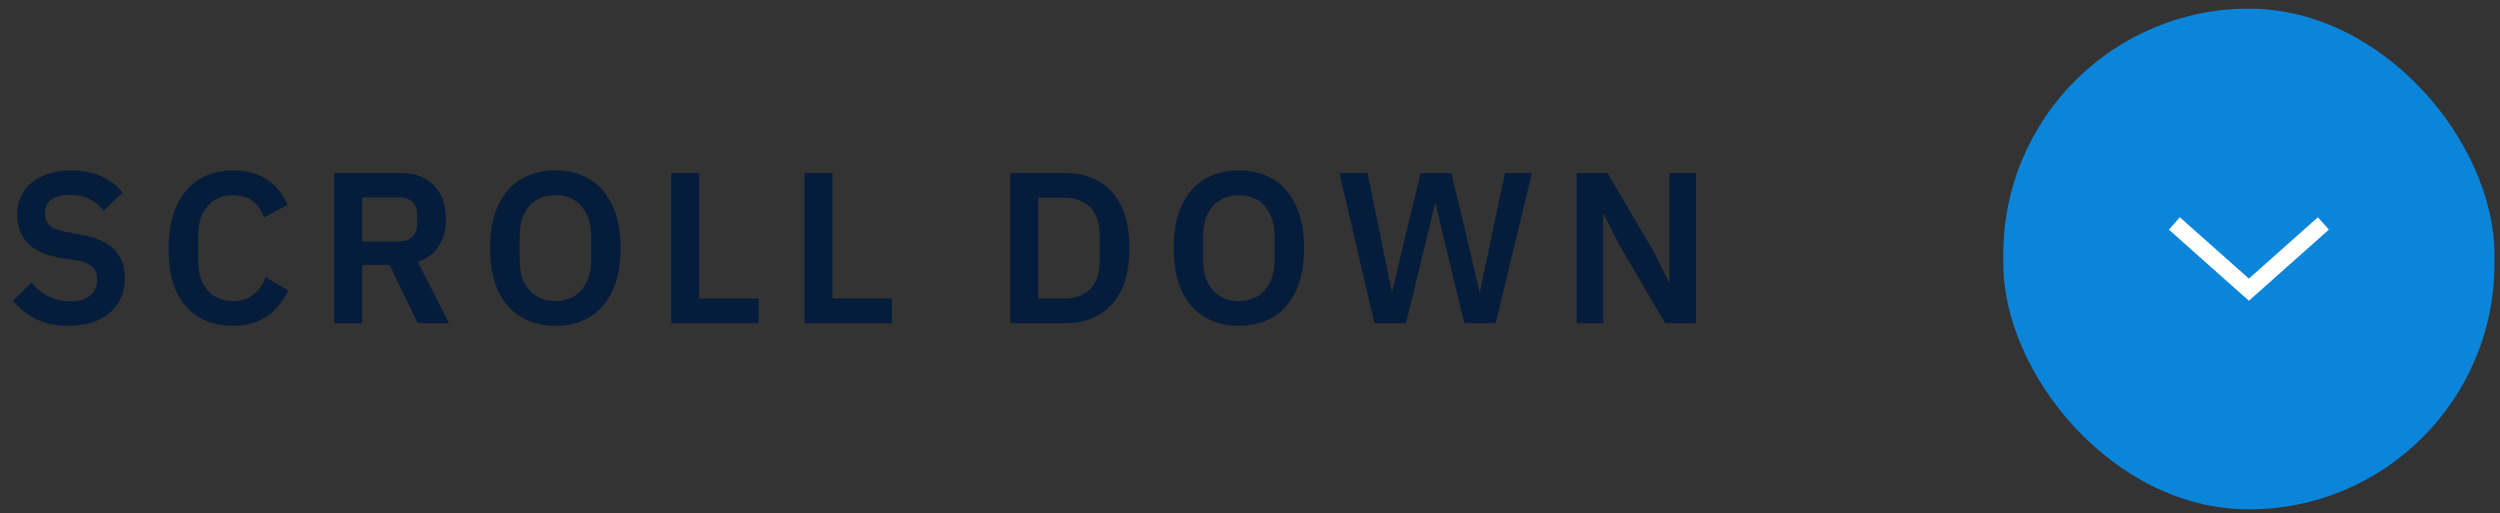 <svg width="151" height="31" viewBox="0 0 151 31" fill="none" xmlns="http://www.w3.org/2000/svg">
<rect x="0" y="0" width="151" height="31" fill="#333333" stroke="none"/>
<path d="M95.234 19.523V10.449H97.093L99.862 15.155L100.798 17.04H100.837V10.449H102.436V19.523H100.577L97.821 14.817L96.872 12.932H96.833V19.523H95.234Z" fill="#051D3A"/>
<path d="M83.01 19.523L80.904 10.449H82.594L83.491 14.804L84.063 17.625H84.089L84.752 14.804L85.805 10.449H87.664L88.704 14.804L89.354 17.612H89.393L89.978 14.804L90.901 10.449H92.526L90.342 19.523H88.444L87.287 14.739L86.715 12.308H86.676L86.091 14.739L84.921 19.523H83.01Z" fill="#051D3A"/>
<path d="M74.83 19.679C74.041 19.679 73.348 19.501 72.75 19.146C72.16 18.791 71.701 18.266 71.372 17.573C71.051 16.871 70.891 16.009 70.891 14.986C70.891 13.963 71.051 13.105 71.372 12.412C71.701 11.71 72.16 11.181 72.75 10.826C73.348 10.471 74.041 10.293 74.83 10.293C75.627 10.293 76.32 10.471 76.91 10.826C77.499 11.181 77.954 11.71 78.275 12.412C78.604 13.105 78.769 13.963 78.769 14.986C78.769 16.009 78.604 16.871 78.275 17.573C77.954 18.266 77.499 18.791 76.91 19.146C76.32 19.501 75.627 19.679 74.83 19.679ZM74.83 18.184C75.272 18.184 75.653 18.084 75.974 17.885C76.294 17.686 76.541 17.4 76.715 17.027C76.897 16.654 76.988 16.208 76.988 15.688V14.284C76.988 13.764 76.897 13.318 76.715 12.945C76.541 12.572 76.294 12.286 75.974 12.087C75.653 11.888 75.272 11.788 74.83 11.788C74.396 11.788 74.015 11.888 73.686 12.087C73.365 12.286 73.114 12.572 72.932 12.945C72.758 13.318 72.672 13.764 72.672 14.284V15.688C72.672 16.208 72.758 16.654 72.932 17.027C73.114 17.4 73.365 17.686 73.686 17.885C74.015 18.084 74.396 18.184 74.83 18.184Z" fill="#051D3A"/>
<path d="M61.017 19.523V10.449H64.319C65.108 10.449 65.793 10.618 66.373 10.956C66.963 11.294 67.418 11.801 67.738 12.477C68.059 13.144 68.219 13.981 68.219 14.986C68.219 15.991 68.059 16.832 67.738 17.508C67.418 18.175 66.963 18.678 66.373 19.016C65.793 19.354 65.108 19.523 64.319 19.523H61.017ZM62.707 18.028H64.319C64.744 18.028 65.112 17.941 65.424 17.768C65.745 17.595 65.992 17.339 66.165 17.001C66.339 16.654 66.425 16.221 66.425 15.701V14.271C66.425 13.751 66.339 13.318 66.165 12.971C65.992 12.624 65.745 12.369 65.424 12.204C65.112 12.031 64.744 11.944 64.319 11.944H62.707V18.028Z" fill="#051D3A"/>
<path d="M48.591 19.523V10.449H50.281V18.028H53.869V19.523H48.591Z" fill="#051D3A"/>
<path d="M40.537 19.523V10.449H42.227V18.028H45.815V19.523H40.537Z" fill="#051D3A"/>
<path d="M33.544 19.679C32.756 19.679 32.062 19.501 31.464 19.146C30.875 18.791 30.416 18.266 30.086 17.573C29.766 16.871 29.605 16.009 29.605 14.986C29.605 13.963 29.766 13.105 30.086 12.412C30.416 11.71 30.875 11.181 31.464 10.826C32.062 10.471 32.756 10.293 33.544 10.293C34.342 10.293 35.035 10.471 35.624 10.826C36.214 11.181 36.669 11.71 36.989 12.412C37.319 13.105 37.483 13.963 37.483 14.986C37.483 16.009 37.319 16.871 36.989 17.573C36.669 18.266 36.214 18.791 35.624 19.146C35.035 19.501 34.342 19.679 33.544 19.679ZM33.544 18.184C33.986 18.184 34.368 18.084 34.688 17.885C35.009 17.686 35.256 17.4 35.429 17.027C35.611 16.654 35.702 16.208 35.702 15.688V14.284C35.702 13.764 35.611 13.318 35.429 12.945C35.256 12.572 35.009 12.286 34.688 12.087C34.368 11.888 33.986 11.788 33.544 11.788C33.111 11.788 32.73 11.888 32.4 12.087C32.08 12.286 31.828 12.572 31.646 12.945C31.473 13.318 31.386 13.764 31.386 14.284V15.688C31.386 16.208 31.473 16.654 31.646 17.027C31.828 17.4 32.08 17.686 32.4 17.885C32.73 18.084 33.111 18.184 33.544 18.184Z" fill="#051D3A"/>
<path d="M20.189 19.523V10.449H24.271C24.817 10.449 25.29 10.566 25.688 10.8C26.087 11.025 26.395 11.346 26.611 11.762C26.828 12.178 26.936 12.672 26.936 13.244C26.936 13.868 26.793 14.405 26.507 14.856C26.221 15.307 25.797 15.627 25.233 15.818L27.118 19.523H25.233L23.53 16H21.879V19.523H20.189ZM21.879 14.583H24.102C24.328 14.583 24.518 14.544 24.674 14.466C24.839 14.388 24.965 14.271 25.051 14.115C25.147 13.959 25.194 13.773 25.194 13.556V12.945C25.194 12.72 25.147 12.533 25.051 12.386C24.965 12.23 24.839 12.113 24.674 12.035C24.518 11.957 24.328 11.918 24.102 11.918H21.879V14.583Z" fill="#051D3A"/>
<path d="M14.071 19.679C13.274 19.679 12.585 19.506 12.004 19.159C11.424 18.812 10.973 18.297 10.652 17.612C10.34 16.919 10.184 16.065 10.184 15.051C10.184 14.028 10.34 13.166 10.652 12.464C10.973 11.753 11.424 11.216 12.004 10.852C12.585 10.479 13.274 10.293 14.071 10.293C14.877 10.293 15.549 10.466 16.086 10.813C16.632 11.16 17.061 11.68 17.373 12.373L15.943 13.14C15.813 12.733 15.597 12.408 15.293 12.165C14.99 11.914 14.582 11.788 14.071 11.788C13.43 11.788 12.918 12.009 12.537 12.451C12.156 12.893 11.965 13.508 11.965 14.297V15.714C11.965 16.494 12.156 17.101 12.537 17.534C12.918 17.967 13.43 18.184 14.071 18.184C14.591 18.184 15.011 18.045 15.332 17.768C15.662 17.491 15.9 17.148 16.047 16.741L17.412 17.547C17.091 18.214 16.654 18.739 16.099 19.12C15.553 19.493 14.877 19.679 14.071 19.679Z" fill="#051D3A"/>
<path d="M4.135 19.679C3.372 19.679 2.713 19.54 2.159 19.263C1.613 18.986 1.149 18.622 0.768 18.171L1.912 17.066C2.215 17.439 2.562 17.72 2.952 17.911C3.342 18.102 3.771 18.197 4.239 18.197C4.776 18.197 5.179 18.08 5.448 17.846C5.725 17.603 5.864 17.287 5.864 16.897C5.864 16.689 5.825 16.507 5.747 16.351C5.669 16.195 5.539 16.065 5.357 15.961C5.175 15.857 4.923 15.779 4.603 15.727L3.758 15.597C3.151 15.493 2.644 15.333 2.237 15.116C1.838 14.891 1.539 14.596 1.34 14.232C1.14 13.868 1.041 13.443 1.041 12.958C1.041 12.412 1.175 11.944 1.444 11.554C1.712 11.155 2.089 10.848 2.575 10.631C3.069 10.406 3.649 10.293 4.317 10.293C5.001 10.293 5.599 10.41 6.111 10.644C6.622 10.869 7.055 11.199 7.411 11.632L6.267 12.724C6.041 12.438 5.764 12.208 5.435 12.035C5.114 11.862 4.711 11.775 4.226 11.775C3.732 11.775 3.355 11.87 3.095 12.061C2.843 12.243 2.718 12.507 2.718 12.854C2.718 13.088 2.761 13.283 2.848 13.439C2.943 13.586 3.086 13.703 3.277 13.79C3.467 13.877 3.71 13.95 4.005 14.011L4.85 14.167C5.465 14.271 5.968 14.436 6.358 14.661C6.756 14.886 7.051 15.177 7.242 15.532C7.441 15.879 7.541 16.303 7.541 16.806C7.541 17.378 7.406 17.881 7.138 18.314C6.869 18.739 6.479 19.072 5.968 19.315C5.465 19.558 4.854 19.679 4.135 19.679Z" fill="#051D3A"/>
<rect x="121" y="0.523" width="29.664" height="30.243" rx="14.832" fill="#0B85DA"/>
<path fill-rule="evenodd" clip-rule="evenodd" d="M135.832 16.828L140 13.123L140.664 13.87L135.832 18.166L131 13.87L131.664 13.123L135.832 16.828Z" fill="white"/>
</svg>
